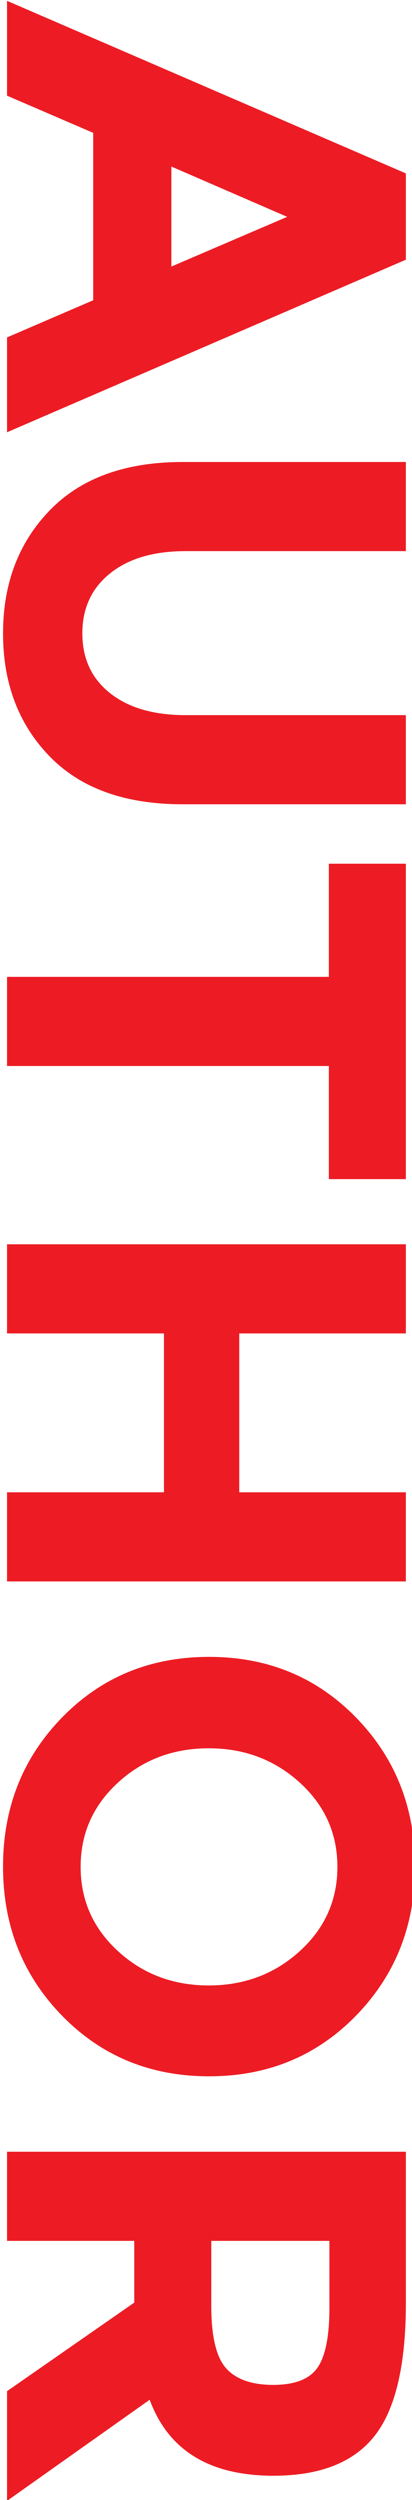 <?xml version="1.0" encoding="utf-8"?>
<!-- Generator: Adobe Illustrator 16.0.0, SVG Export Plug-In . SVG Version: 6.00 Build 0)  -->
<!DOCTYPE svg PUBLIC "-//W3C//DTD SVG 1.1//EN" "http://www.w3.org/Graphics/SVG/1.1/DTD/svg11.dtd">
<svg version="1.1" id="Layer_1" xmlns="http://www.w3.org/2000/svg" xmlns:xlink="http://www.w3.org/1999/xlink" x="0px" y="0px"
	 width="108.31px" height="656.25px" viewBox="0 0 108.31 656.25" enable-background="new 0 0 108.31 656.25" xml:space="preserve">
<g>
	<path fill="#ED1C24" d="M1.849,88.568l22.65-9.75v-43.95l-22.65-9.75v-24.9l104.85,45.3v22.65l-104.85,45.3V88.568z M75.499,56.918
		l-30.45-13.2v26.25L75.499,56.918z"/>
	<path fill="#ED1C24" d="M28.924,150.518c-4.852,3.9-7.275,9.15-7.275,15.75s2.424,11.824,7.275,15.675
		c4.849,3.848,11.475,5.775,19.875,5.775h57.899v23.4H48.049c-15.202,0-26.876-4.2-35.025-12.6
		c-8.151-8.4-12.225-19.151-12.225-32.25c0-13.102,4.099-23.875,12.3-32.325c8.198-8.452,19.85-12.675,34.95-12.675h58.649v23.4
		H48.799C40.398,144.667,33.772,146.618,28.924,150.518z"/>
	<path fill="#ED1C24" d="M86.448,279.816h-84.6v-23.4h84.6v-29.7h20.25v82.8h-20.25V279.816z"/>
	<path fill="#ED1C24" d="M106.698,391.715v23.399H1.849v-23.399h41.25v-41.701H1.849v-23.399h104.85v23.399h-43.8v41.701H106.698z"
		/>
	<path fill="#ED1C24" d="M16.323,529.113c-10.35-10.602-15.524-23.65-15.524-39.15c0-15.502,5.175-28.551,15.524-39.15
		c10.351-10.6,23.225-15.899,38.625-15.899c15.398,0,28.275,5.3,38.625,15.899c10.351,10.6,15.525,23.648,15.525,39.15
		c0,15.5-5.175,28.549-15.525,39.15c-10.35,10.598-23.227,15.9-38.625,15.9C39.548,545.014,26.674,539.711,16.323,529.113z
		 M54.874,521.163c9.349,0,17.324-3,23.925-9c6.6-6,9.899-13.376,9.899-22.125c0-8.751-3.3-16.125-9.899-22.125
		c-6.601-6-14.576-9-23.925-9c-9.352,0-17.302,3-23.851,9c-6.551,6-9.825,13.374-9.825,22.125c0,8.749,3.274,16.125,9.825,22.125
		C37.572,518.163,45.522,521.163,54.874,521.163z"/>
	<path fill="#ED1C24" d="M71.898,649.861c-16.8,0-27.651-6.651-32.55-19.949l-37.5,26.549v-28.799l33.45-23.25v-16.201H1.849
		v-23.399h104.85v39.75c0,16.298-2.751,27.923-8.25,34.875C92.948,646.386,84.098,649.861,71.898,649.861z M59.448,621.662
		c2.6,2.898,6.725,4.35,12.375,4.35c5.648,0,9.525-1.5,11.625-4.5c2.101-3,3.15-8.25,3.15-15.75v-17.551h-31.05v17.101
		C55.549,613.311,56.847,618.76,59.448,621.662z"/>
</g>
</svg>
